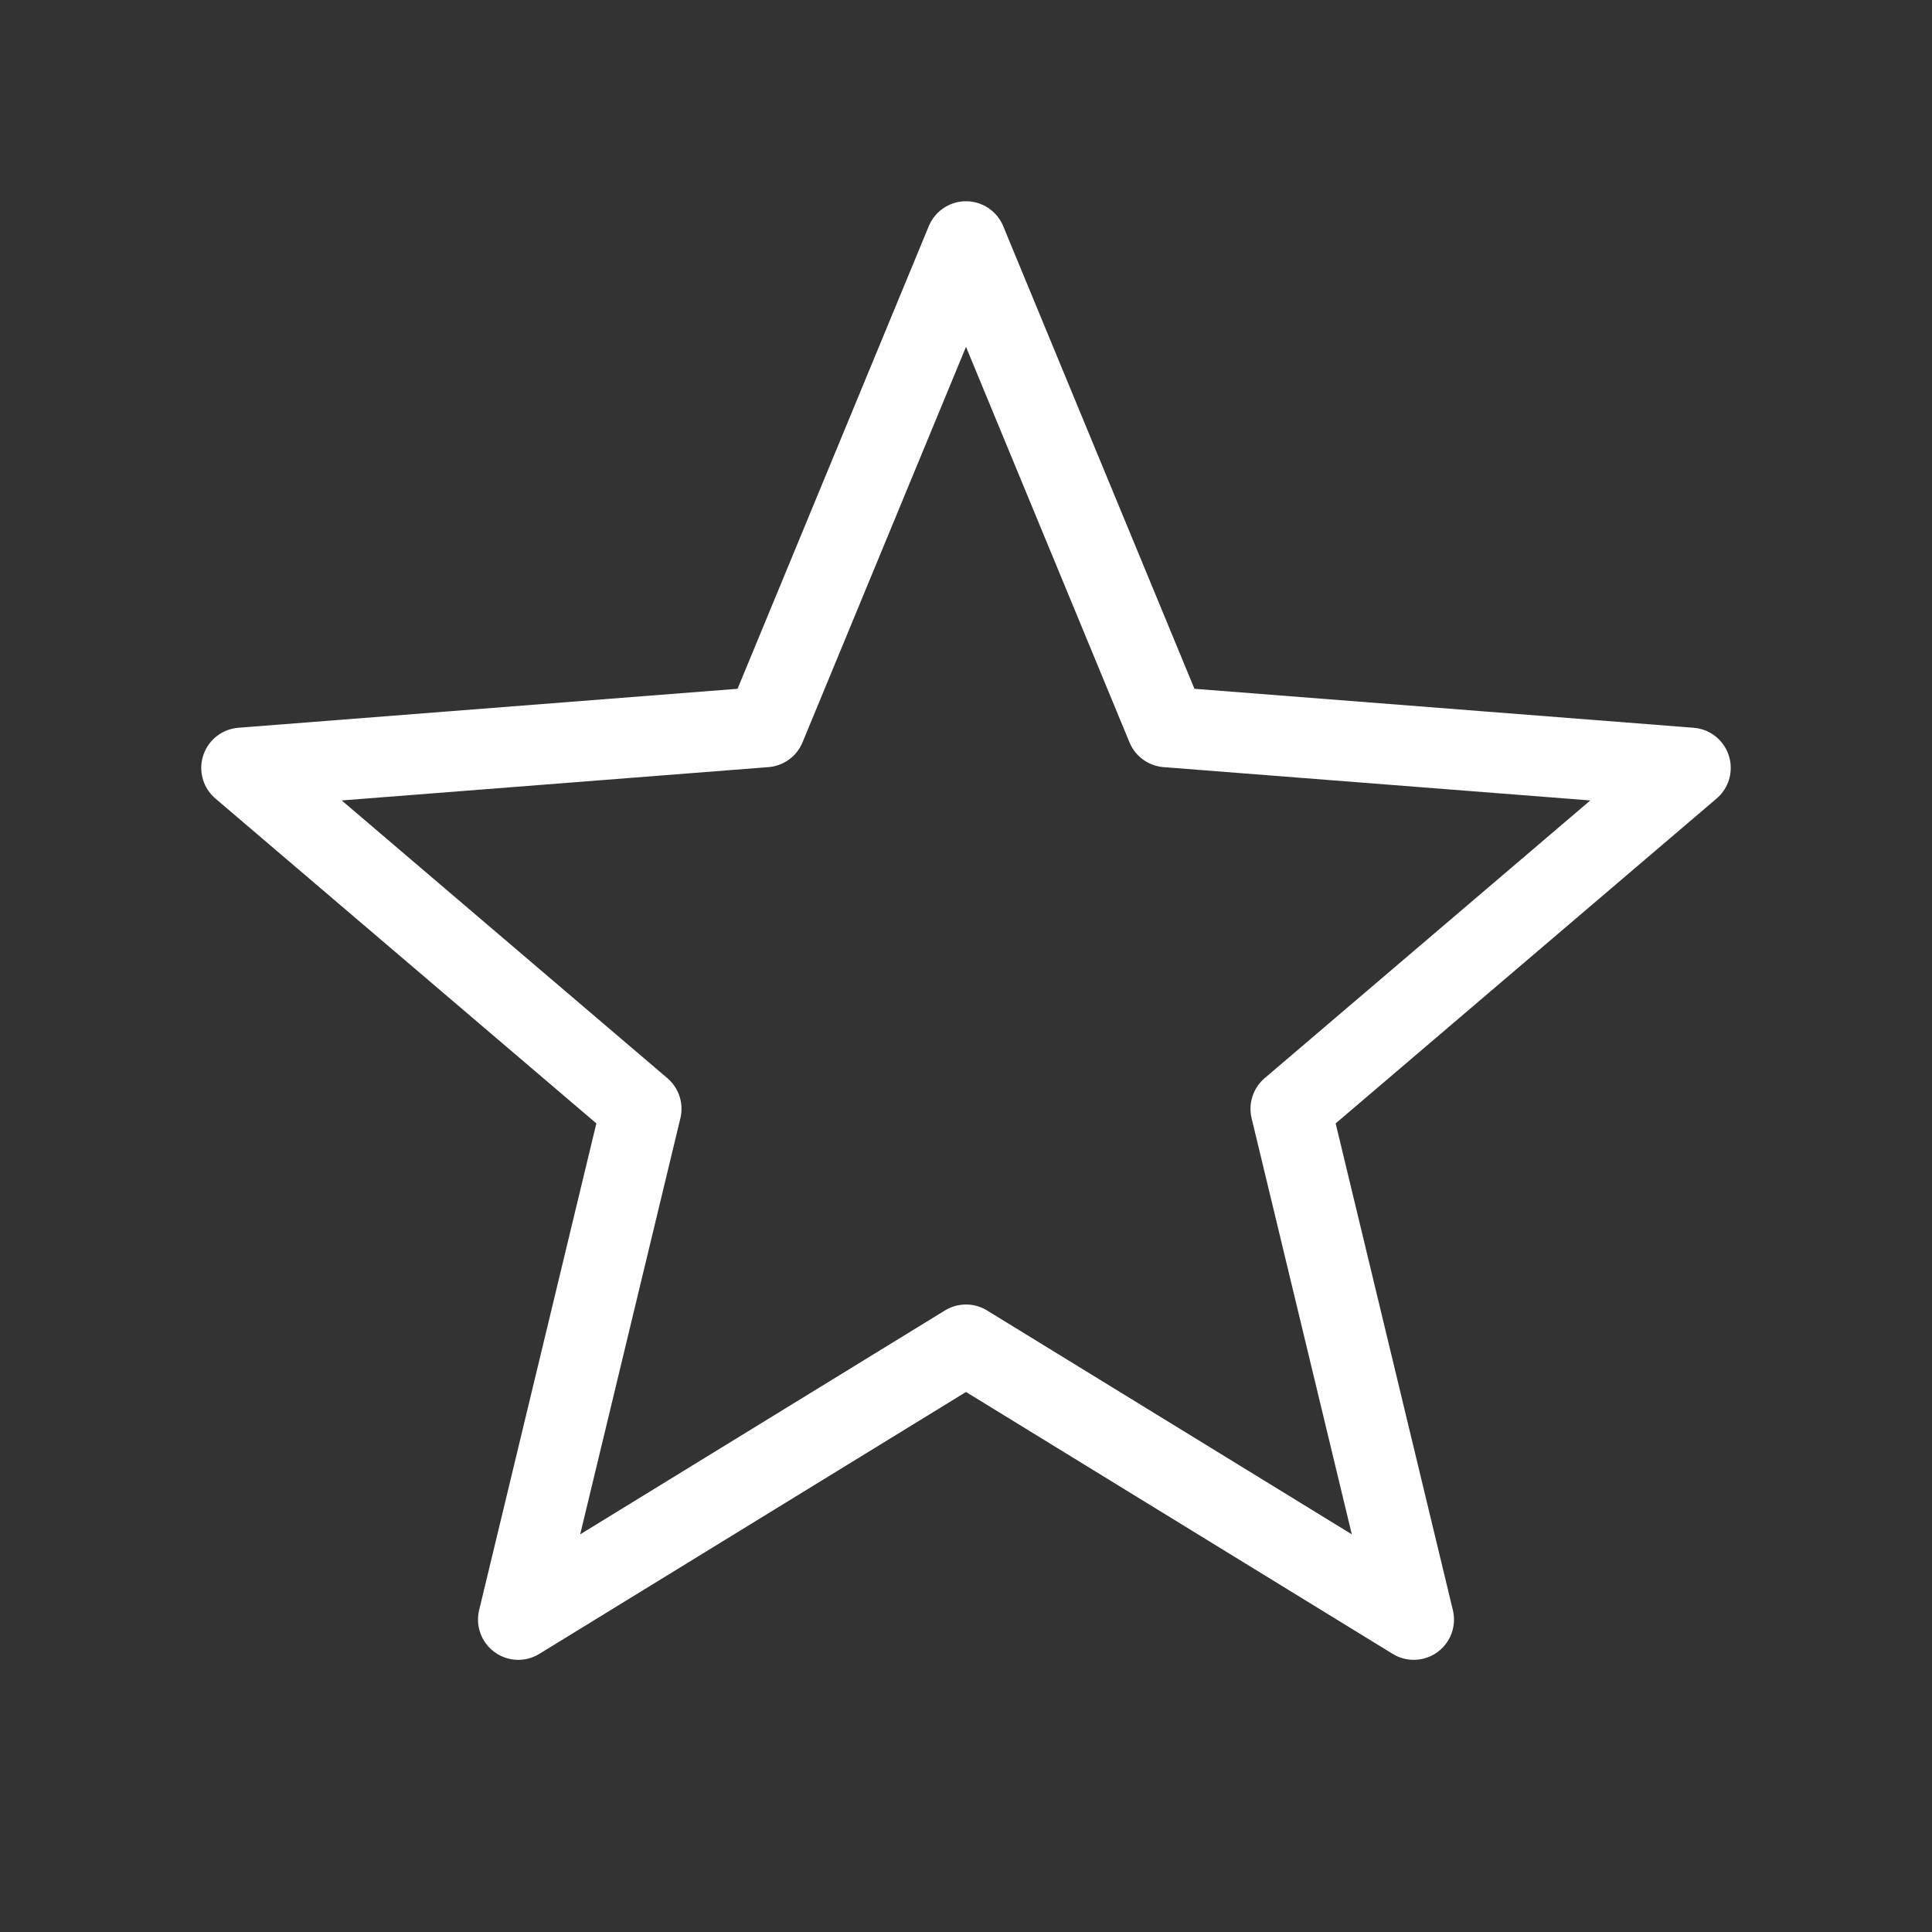 <?xml version="1.0" encoding="UTF-8"?>
<svg width="24px" height="24px" viewBox="0 0 24 24" version="1.1" xmlns="http://www.w3.org/2000/svg" xmlns:xlink="http://www.w3.org/1999/xlink">
    <rect x="0" y="0" width="24" height="24" fill="#333333" stroke="none"/>
    <title>4.Icons/Etc./wish</title>
    <g id="4.Icons/Etc./wish" stroke="none" stroke-width="1" fill="none" fill-rule="evenodd" stroke-linejoin="round">
        <polygon id="Stroke-1" stroke="#ffffff" points="12 3 14.493 9.031 21 9.539 16.034 13.774 17.562 20.119 12 16.705 6.438 20.119 7.966 13.774 3 9.539 9.507 9.031"></polygon>
    </g>
</svg>